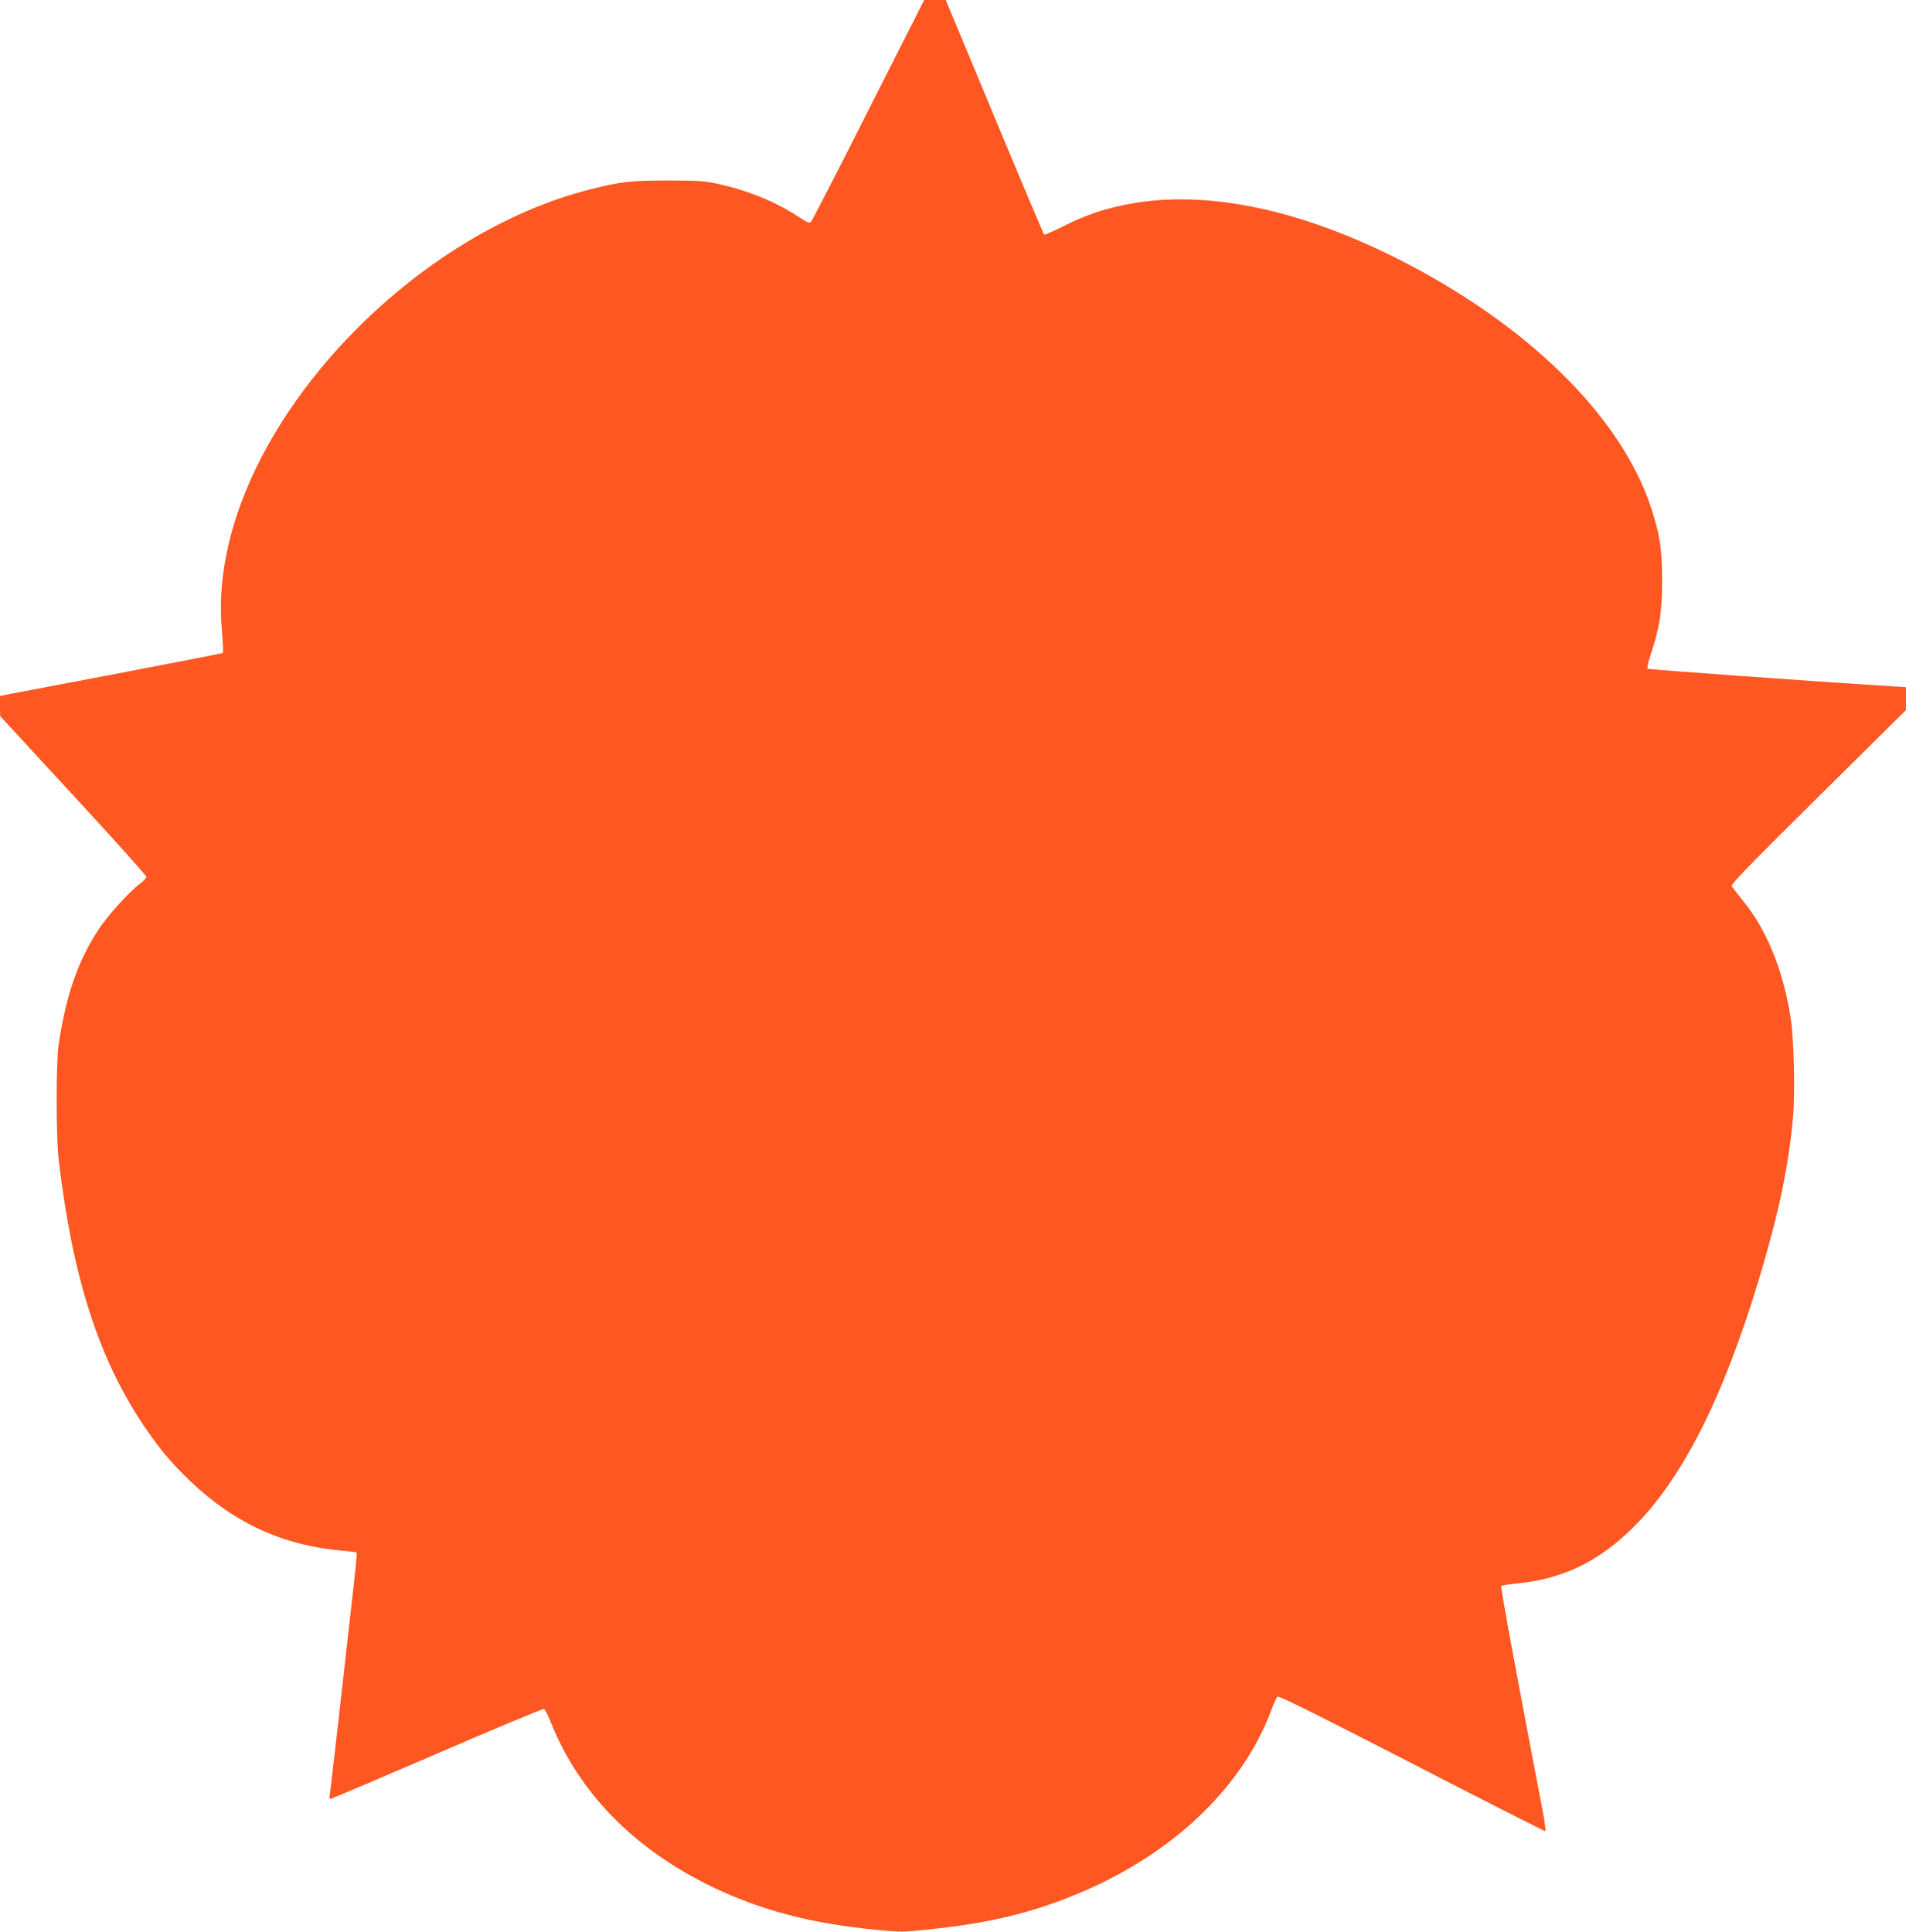 <?xml version="1.0" standalone="no"?>
<!DOCTYPE svg PUBLIC "-//W3C//DTD SVG 20010904//EN"
 "http://www.w3.org/TR/2001/REC-SVG-20010904/DTD/svg10.dtd">
<svg version="1.0" xmlns="http://www.w3.org/2000/svg"
 width="1263pt" height="1280pt" viewBox="0 0 1263 1280"
 preserveAspectRatio="xMidYMid meet">
<g transform="translate(0,1280) scale(0.1,-0.1)"
fill="#ff5722" stroke="none">
<path d="M5756 12073 c-202 -401 -374 -734 -381 -742 -11 -12 -25 -6 -86 34
-149 98 -335 174 -533 217 -88 19 -131 22 -331 22 -243 0 -310 -7 -515 -59
-1114 -282 -2199 -1370 -2409 -2415 -35 -174 -45 -335 -31 -502 7 -82 10 -151
7 -154 -3 -3 -313 -63 -688 -135 -376 -71 -708 -134 -737 -140 l-52 -10 0 -67
1 -67 484 -525 c267 -289 485 -532 485 -540 0 -8 -19 -28 -41 -45 -70 -51
-211 -206 -273 -300 -139 -209 -219 -440 -268 -770 -17 -119 -17 -611 1 -760
90 -769 262 -1309 556 -1750 104 -156 187 -256 312 -376 298 -284 622 -432
1021 -465 45 -4 84 -9 86 -13 2 -3 -13 -159 -35 -346 -21 -187 -61 -542 -89
-790 -28 -247 -53 -460 -55 -472 -3 -13 -1 -23 4 -23 6 0 324 135 707 300 383
166 702 299 709 296 6 -2 27 -42 45 -88 194 -489 590 -879 1146 -1126 302
-134 602 -209 1006 -249 175 -17 178 -17 388 6 414 44 725 127 1055 278 574
264 1000 688 1180 1173 15 41 33 80 39 87 8 9 220 -96 891 -441 484 -250 883
-452 886 -450 3 2 -5 61 -18 131 -189 988 -281 1489 -275 1494 4 4 57 12 117
18 291 31 518 139 742 355 335 322 614 872 858 1691 125 421 185 708 216 1036
15 165 7 529 -16 669 -50 314 -158 579 -314 770 -36 45 -70 89 -76 97 -8 12
106 130 573 592 l582 576 0 76 0 76 -102 6 c-543 34 -1605 111 -1611 116 -4 4
6 48 22 97 59 177 75 279 75 489 0 210 -15 305 -75 486 -202 608 -825 1216
-1689 1650 -675 338 -1303 459 -1815 348 -141 -30 -250 -69 -385 -136 -68 -34
-127 -60 -131 -58 -3 3 -152 353 -329 780 l-323 775 -72 0 -71 0 -368 -727z"/>
</g>
</svg>
